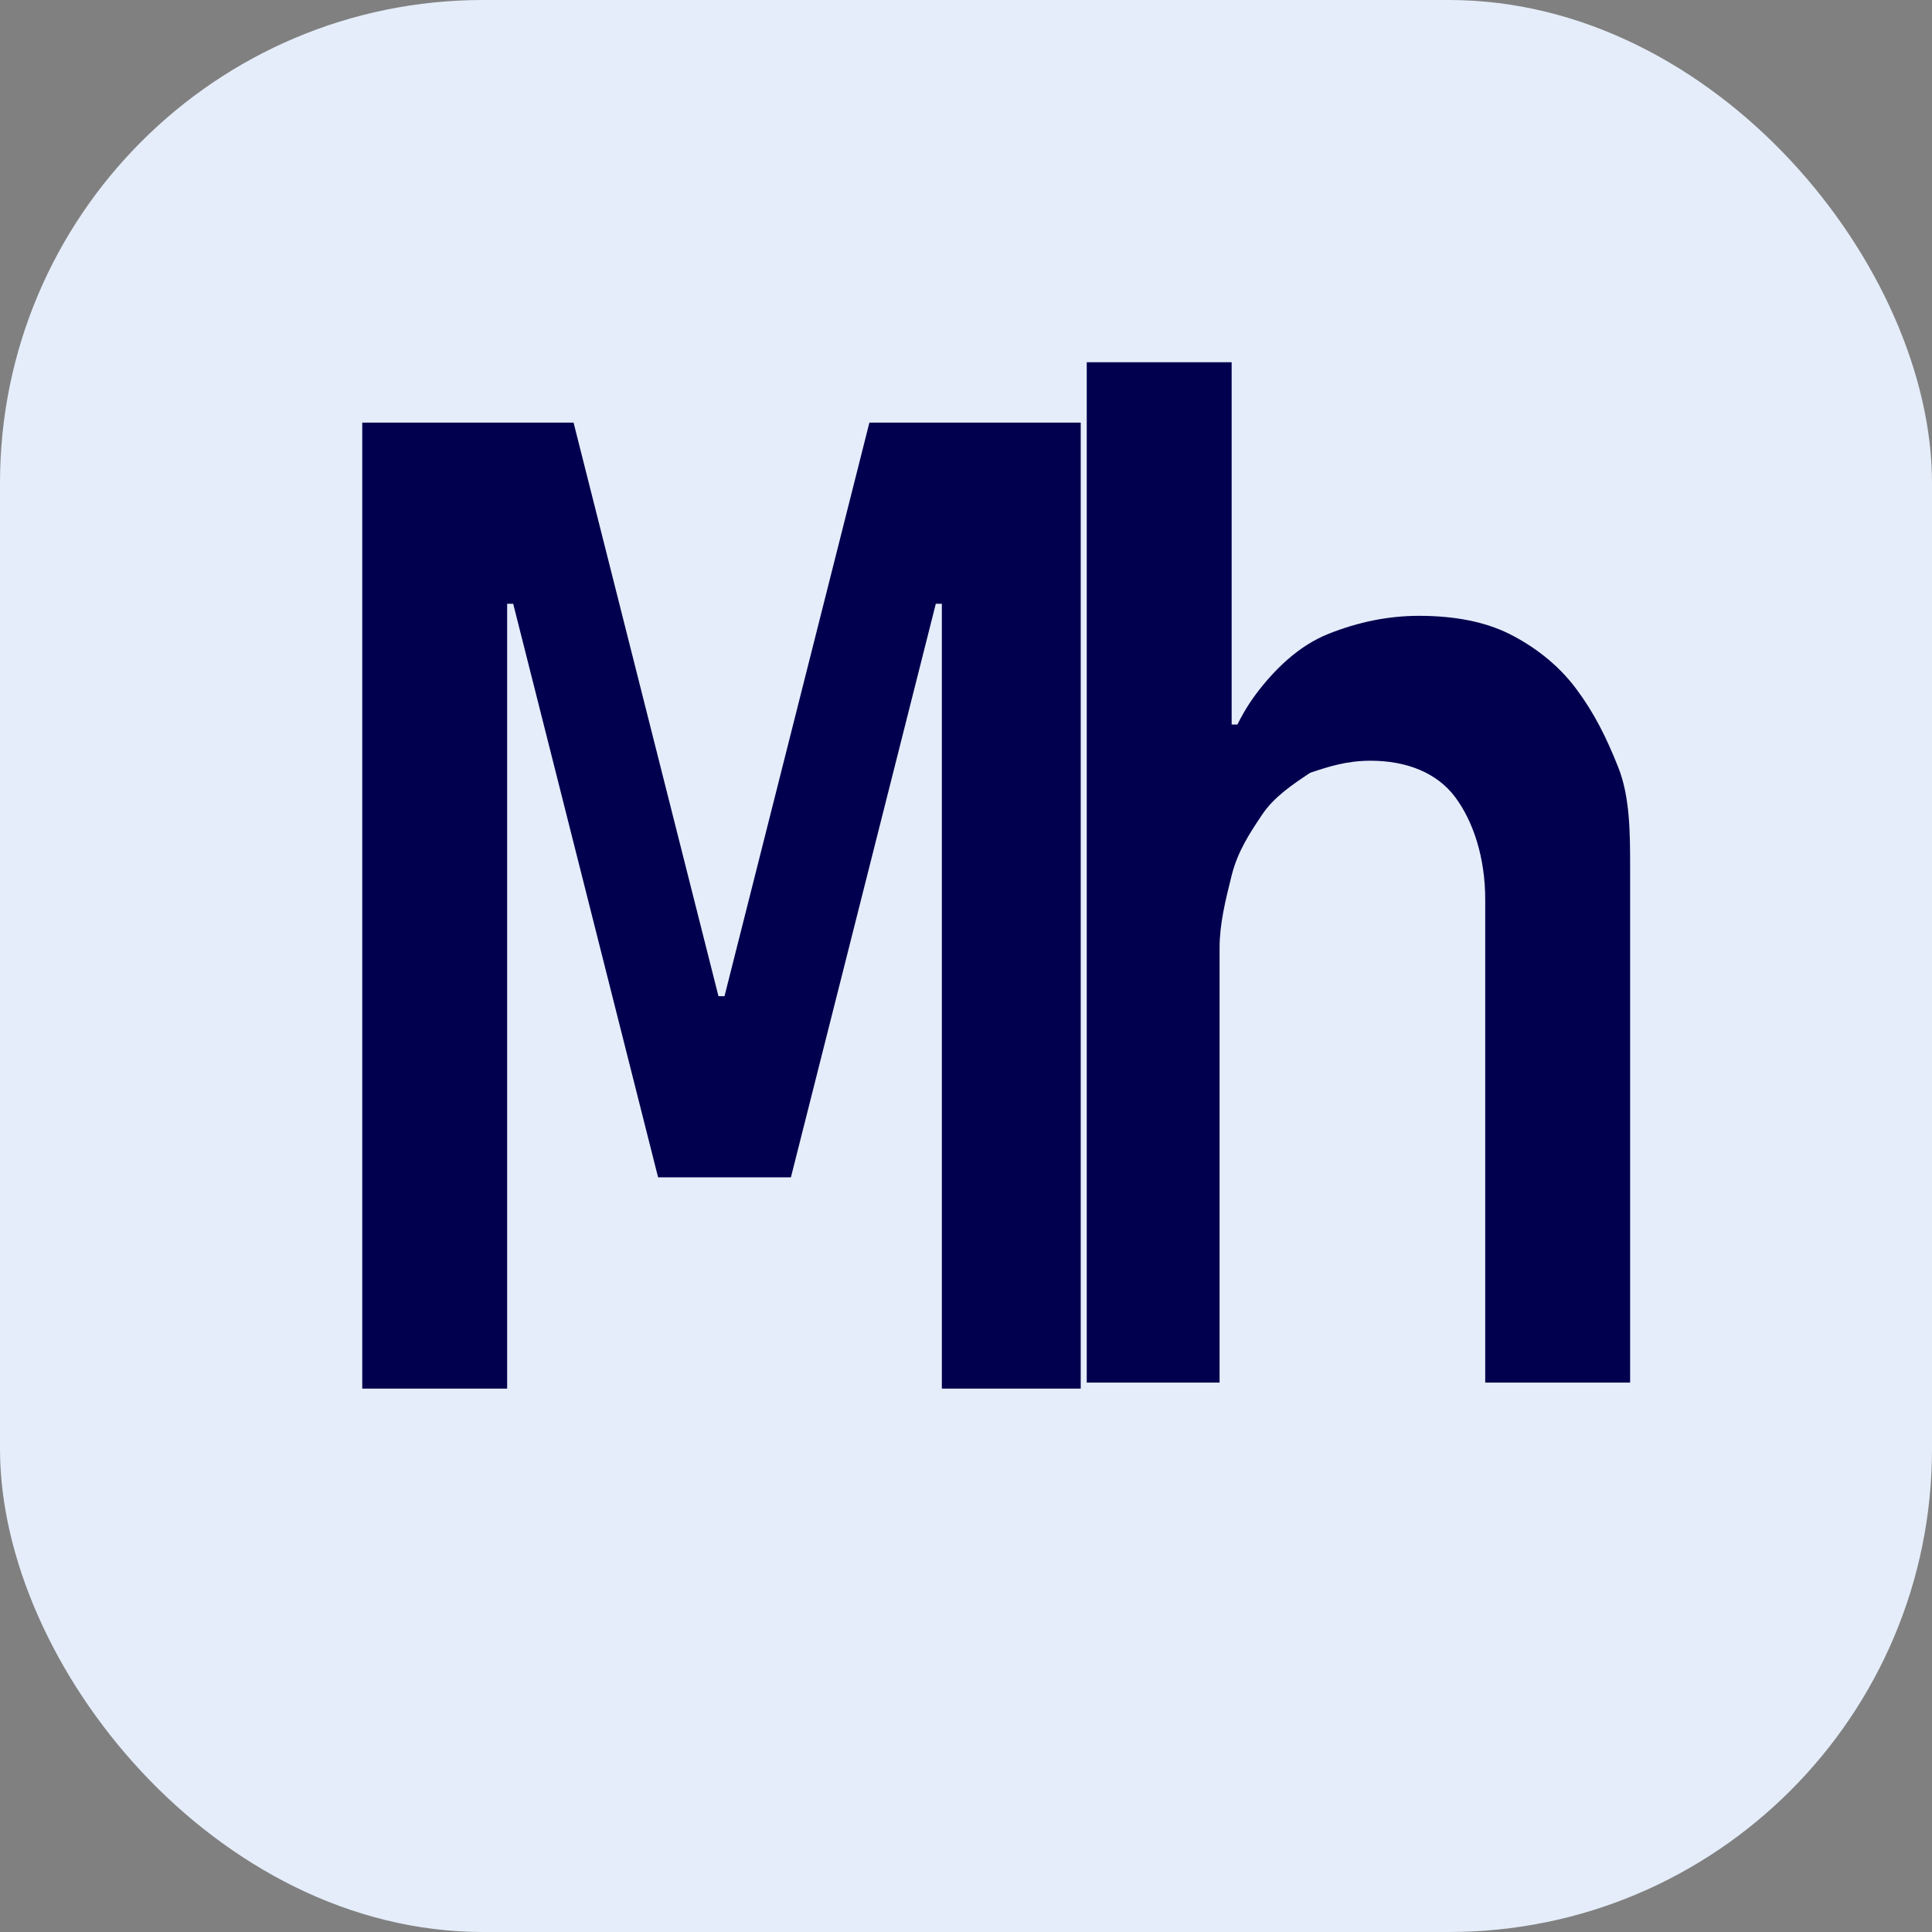 <svg xmlns="http://www.w3.org/2000/svg" width="32" height="32" viewBox="0 0 32 32">
  <rect x="0" y="0" width="32" height="32" fill="#808080" stroke="none"/>
  <rect width="32" height="32" rx="8" fill="#E5EDFA"/>
  <path d="M6 23V7h3.5l2.4 9.5h.1L14.4 7h3.5v16h-2.3V10h-.1l-2.4 9.5h-2.2L8.5 10h-.1v13H6zm12-16.5V6h2.4v6h.2l-.8 3c0-.7.1-1.4.3-2 .2-.6.4-1.1.7-1.5.3-.4.7-.8 1.2-1 .5-.2 1-.3 1.5-.3.6 0 1.1.1 1.5.3.4.2.8.5 1.1.9.3.4.5.8.7 1.3.2.5.2 1.1.2 1.7v8.5h-2.4v-8c0-.7-.2-1.3-.5-1.7-.3-.4-.8-.6-1.4-.6-.4 0-.7.1-1 .2-.3.2-.6.4-.8.7-.2.3-.4.6-.5 1-.1.4-.2.8-.2 1.2v7.2H18V6.5z" fill="#00004E"/>
</svg>